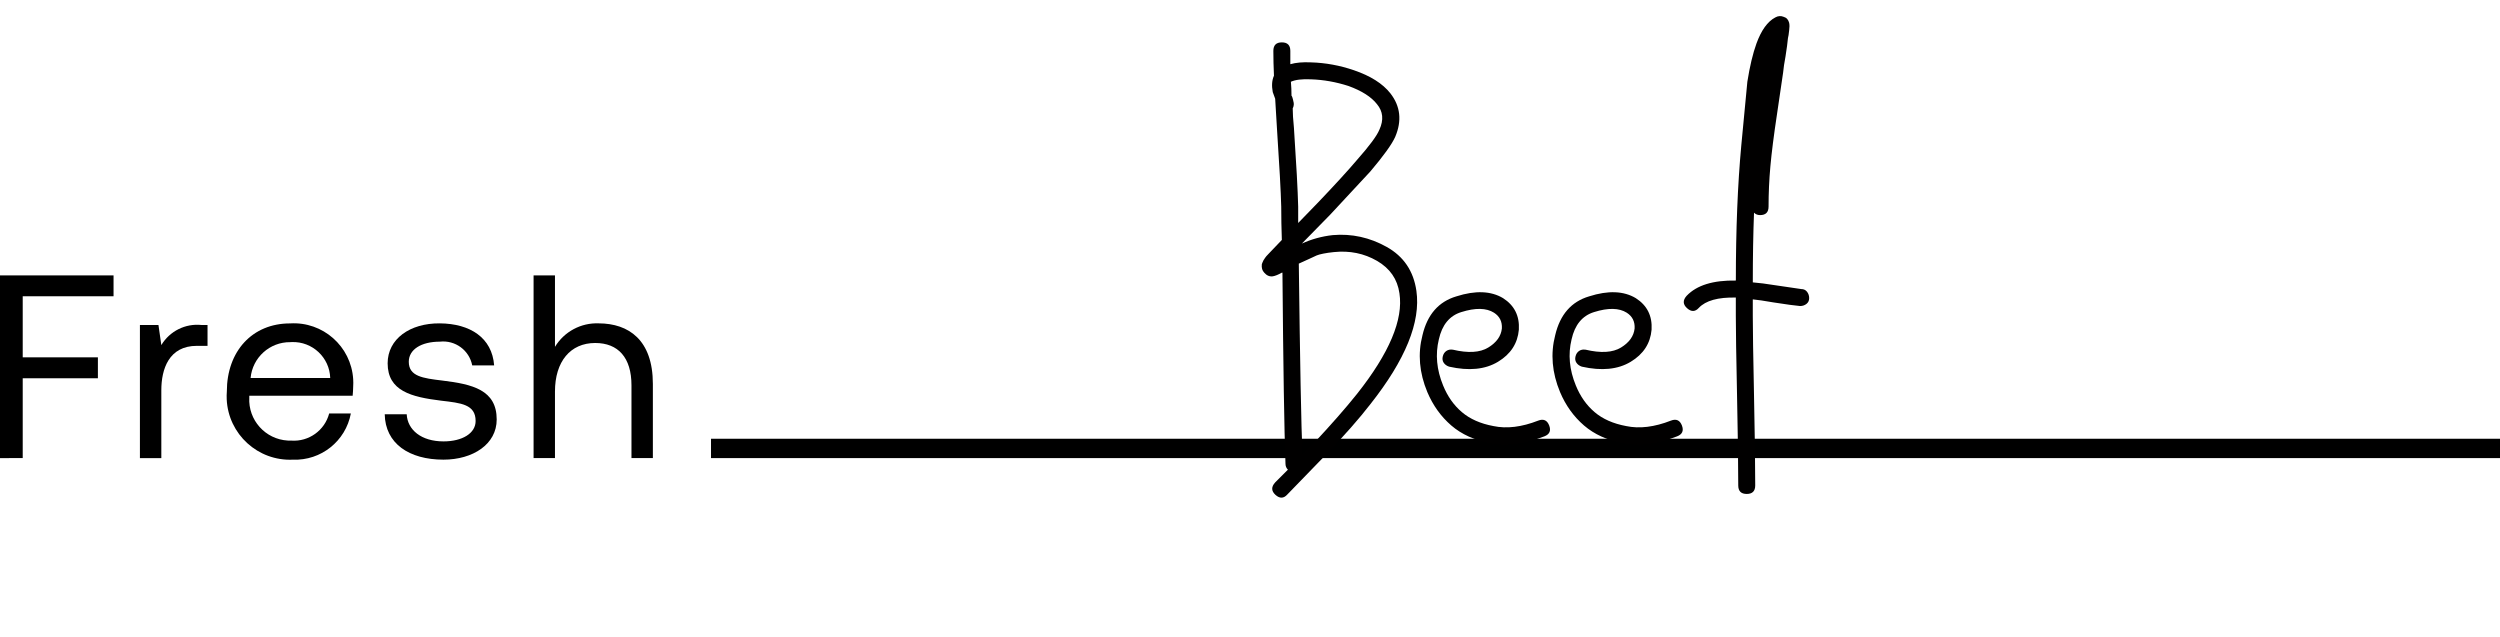 <?xml version="1.0" encoding="UTF-8"?>
<svg id="a" data-name="Layer 1" xmlns="http://www.w3.org/2000/svg" width="5.664cm" height="1.443cm" viewBox="0 0 160.553 40.898">
  <g id="b" data-name="text chicken">
    <g id="c" data-name="Group 7278">
      <g id="d" data-name="Group 19">
        <path id="e" data-name="Path 86" d="m0,17.682h7.292v1.341H1.459v3.923h4.828v1.342H1.459v5.129H0v-11.735Z"/>
        <path id="f" data-name="Path 87" d="m13.328,20.868v1.34h-.687c-1.794,0-2.28,1.492-2.28,2.851v4.358h-1.375v-8.549h1.19l.185,1.29c.537-.895,1.544-1.398,2.582-1.29h.385Z"/>
        <path id="g" data-name="Path 88" d="m14.568,25.142c0-2.6,1.643-4.375,4.057-4.375,2.109-.132,3.925,1.471,4.057,3.58.01.159.01.318,0,.477,0,.183-.017.385-.034.586h-6.638v.118c-.079,1.447,1.03,2.684,2.477,2.763.074.004.149.005.223.003,1.124.078,2.144-.654,2.43-1.743h1.392c-.332,1.776-1.917,3.039-3.722,2.967-2.244.103-4.146-1.632-4.25-3.875-.008-.167-.005-.334.008-.501Zm6.639-.871c-.042-1.316-1.144-2.348-2.46-2.306-.035.001-.07.003-.105.006-1.319-.014-2.427.987-2.548,2.3h5.113Z"/>
        <path id="h" data-name="Path 89" d="m26.119,26.601c.051,1.005.939,1.743,2.364,1.743,1.207,0,2.062-.52,2.062-1.308,0-1.073-.938-1.157-2.213-1.307-1.911-.234-3.437-.62-3.437-2.4,0-1.56,1.425-2.582,3.353-2.565,1.945.017,3.353.921,3.487,2.7h-1.408c-.189-.973-1.094-1.637-2.079-1.525-1.19,0-1.995.5-1.995,1.29,0,.94.9,1.057,2.146,1.207,1.944.235,3.5.6,3.5,2.5,0,1.592-1.526,2.581-3.419,2.581-2.213,0-3.738-1.039-3.772-2.917h1.412Z"/>
        <path id="i" data-name="Path 90" d="m41.928,24.656v4.761h-1.374v-4.677c0-1.777-.855-2.715-2.33-2.715-1.593,0-2.583,1.19-2.583,3.117v4.275h-1.374v-11.735h1.374v4.59c.594-.978,1.673-1.556,2.817-1.508,1.911.008,3.47,1.059,3.47,3.892Z"/>
        <rect id="j" data-name="Rectangle 3" x="45.662" y="28.174" width="114.891" height="1.243"/>
      </g>
    </g>
  </g>
  <g>
    <path d="m83.605,15.641c.623-.285,1.285-.467,1.986-.545,1.22-.104,2.375.15,3.465.759,1.09.61,1.725,1.551,1.907,2.822.285,1.999-.701,4.425-2.959,7.28-.701.909-1.648,1.985-2.842,3.231l-2.491,2.569c-.233.259-.487.266-.759.02-.272-.247-.279-.513-.019-.798l.818-.818c-.104-.104-.156-.234-.156-.389-.078-2.128-.143-6.215-.195-12.263h-.039c-.233.13-.428.208-.584.234-.208.026-.389-.052-.545-.234-.13-.13-.182-.311-.156-.545.025-.078.065-.168.117-.272.026-.026.052-.065.078-.117.051-.078.129-.168.233-.272l.818-.856.039-.039c-.026-.752-.039-1.466-.039-2.141-.026-.986-.117-2.647-.272-4.983-.052-.779-.092-1.427-.117-1.946-.052-.156-.104-.298-.156-.428-.078-.415-.052-.765.078-1.051-.026-.57-.039-1.103-.039-1.596,0-.363.181-.545.545-.545s.545.182.545.545v.856c.363-.104.804-.142,1.323-.117.934.026,1.855.195,2.764.506,1.064.364,1.843.856,2.336,1.479.649.831.753,1.765.311,2.803-.208.467-.74,1.207-1.596,2.219l-2.569,2.764-1.83,1.869Zm-.233-1.324l1.284-1.324c1.09-1.142,1.92-2.05,2.492-2.725.804-.908,1.284-1.557,1.44-1.946.285-.623.233-1.168-.156-1.635-.364-.467-.973-.856-1.83-1.168-.805-.259-1.609-.402-2.414-.428-.571-.026-.999.026-1.285.156.026.286.039.584.039.895.025.026.045.065.058.117.013.052.026.097.039.136s.02.072.02.097c.052.156.039.312-.039.467,0,.312.026.727.078,1.246.156,2.336.247,4.023.273,5.061v1.051Zm.039,2.608c.078,6.359.156,10.446.234,12.263l.74-.74c1.116-1.193,2.037-2.244,2.764-3.153,2.076-2.621,2.984-4.775,2.725-6.462-.13-.908-.61-1.602-1.441-2.083-.831-.48-1.752-.668-2.764-.564-.26.026-.487.059-.681.098-.195.039-.338.078-.428.117-.091.039-.26.117-.506.234-.247.117-.461.214-.642.292Z" fill="#010000"/>
    <path d="m93.299,22.453c.986.234,1.745.189,2.277-.136.532-.324.824-.733.876-1.226.025-.441-.143-.779-.506-1.012-.494-.311-1.194-.324-2.102-.039-.753.234-1.233.818-1.44,1.752-.233.961-.143,1.946.273,2.959.285.701.687,1.272,1.207,1.713.519.442,1.193.74,2.024.895.856.182,1.816.065,2.881-.351.337-.129.57-.025.701.312.13.338.026.571-.311.701-1.272.493-2.42.642-3.445.448-1.026-.195-1.869-.577-2.531-1.148-.661-.571-1.174-1.285-1.537-2.141-.519-1.246-.623-2.465-.312-3.659.312-1.324,1.038-2.154,2.18-2.492,1.219-.389,2.219-.35,2.997.117.727.467,1.064,1.142,1.012,2.024-.078.883-.525,1.571-1.343,2.063-.817.493-1.862.597-3.134.312-.156-.052-.272-.136-.35-.253s-.097-.253-.058-.409c.039-.156.117-.272.234-.35.117-.078.253-.103.409-.078Z" fill="#010000"/>
    <path d="m101.824,22.453c.986.234,1.745.189,2.277-.136.531-.324.823-.733.876-1.226.025-.441-.143-.779-.506-1.012-.493-.311-1.194-.324-2.102-.039-.753.234-1.233.818-1.441,1.752-.233.961-.143,1.946.273,2.959.285.701.687,1.272,1.207,1.713.519.442,1.193.74,2.024.895.856.182,1.816.065,2.881-.351.337-.129.57-.025.701.312.13.338.026.571-.312.701-1.272.493-2.42.642-3.445.448-1.026-.195-1.868-.577-2.53-1.148-.662-.571-1.175-1.285-1.537-2.141-.519-1.246-.623-2.465-.312-3.659.312-1.324,1.038-2.154,2.18-2.492,1.22-.389,2.219-.35,2.997.117.727.467,1.064,1.142,1.012,2.024-.078.883-.525,1.571-1.343,2.063-.818.493-1.862.597-3.134.312-.156-.052-.272-.136-.35-.253s-.098-.253-.058-.409c.039-.156.117-.272.233-.35s.253-.103.409-.078Z" fill="#010000"/>
    <path d="m108.325,18.988c.648-.675,1.7-.999,3.153-.973,0-3.27.117-6.164.35-8.681l.389-4.088c.156-.986.35-1.803.584-2.453.312-.856.714-1.414,1.207-1.674.181-.103.363-.117.545-.039.181.052.298.182.35.389.026.13.026.286,0,.467,0,.052-.014.156-.039.312-.026.104-.039.169-.039.195-.026.286-.078.675-.156,1.168-.078.415-.13.766-.156,1.051-.052.389-.182,1.272-.389,2.647-.208,1.376-.35,2.498-.428,3.368-.078.87-.117,1.732-.117,2.589,0,.364-.182.545-.545.545-.156,0-.286-.052-.389-.156-.052,1.35-.078,2.842-.078,4.477.363.026.869.091,1.518.195.856.13,1.388.208,1.596.234.156,0,.278.058.37.175.09.117.136.253.136.409s-.059.279-.175.37c-.117.091-.253.136-.409.136-.312-.026-.883-.104-1.713-.233-.597-.104-1.038-.169-1.324-.195v1.051c0,.882.026,2.576.078,5.08.052,2.505.078,4.444.078,5.82,0,.363-.182.545-.545.545s-.545-.182-.545-.545c0-1.376-.026-3.309-.078-5.8-.052-2.491-.078-4.191-.078-5.1v-1.168c-1.142-.025-1.934.195-2.375.662-.233.26-.487.266-.759.019-.272-.246-.279-.512-.02-.798Z" fill="#010000"/>
  </g>
</svg>